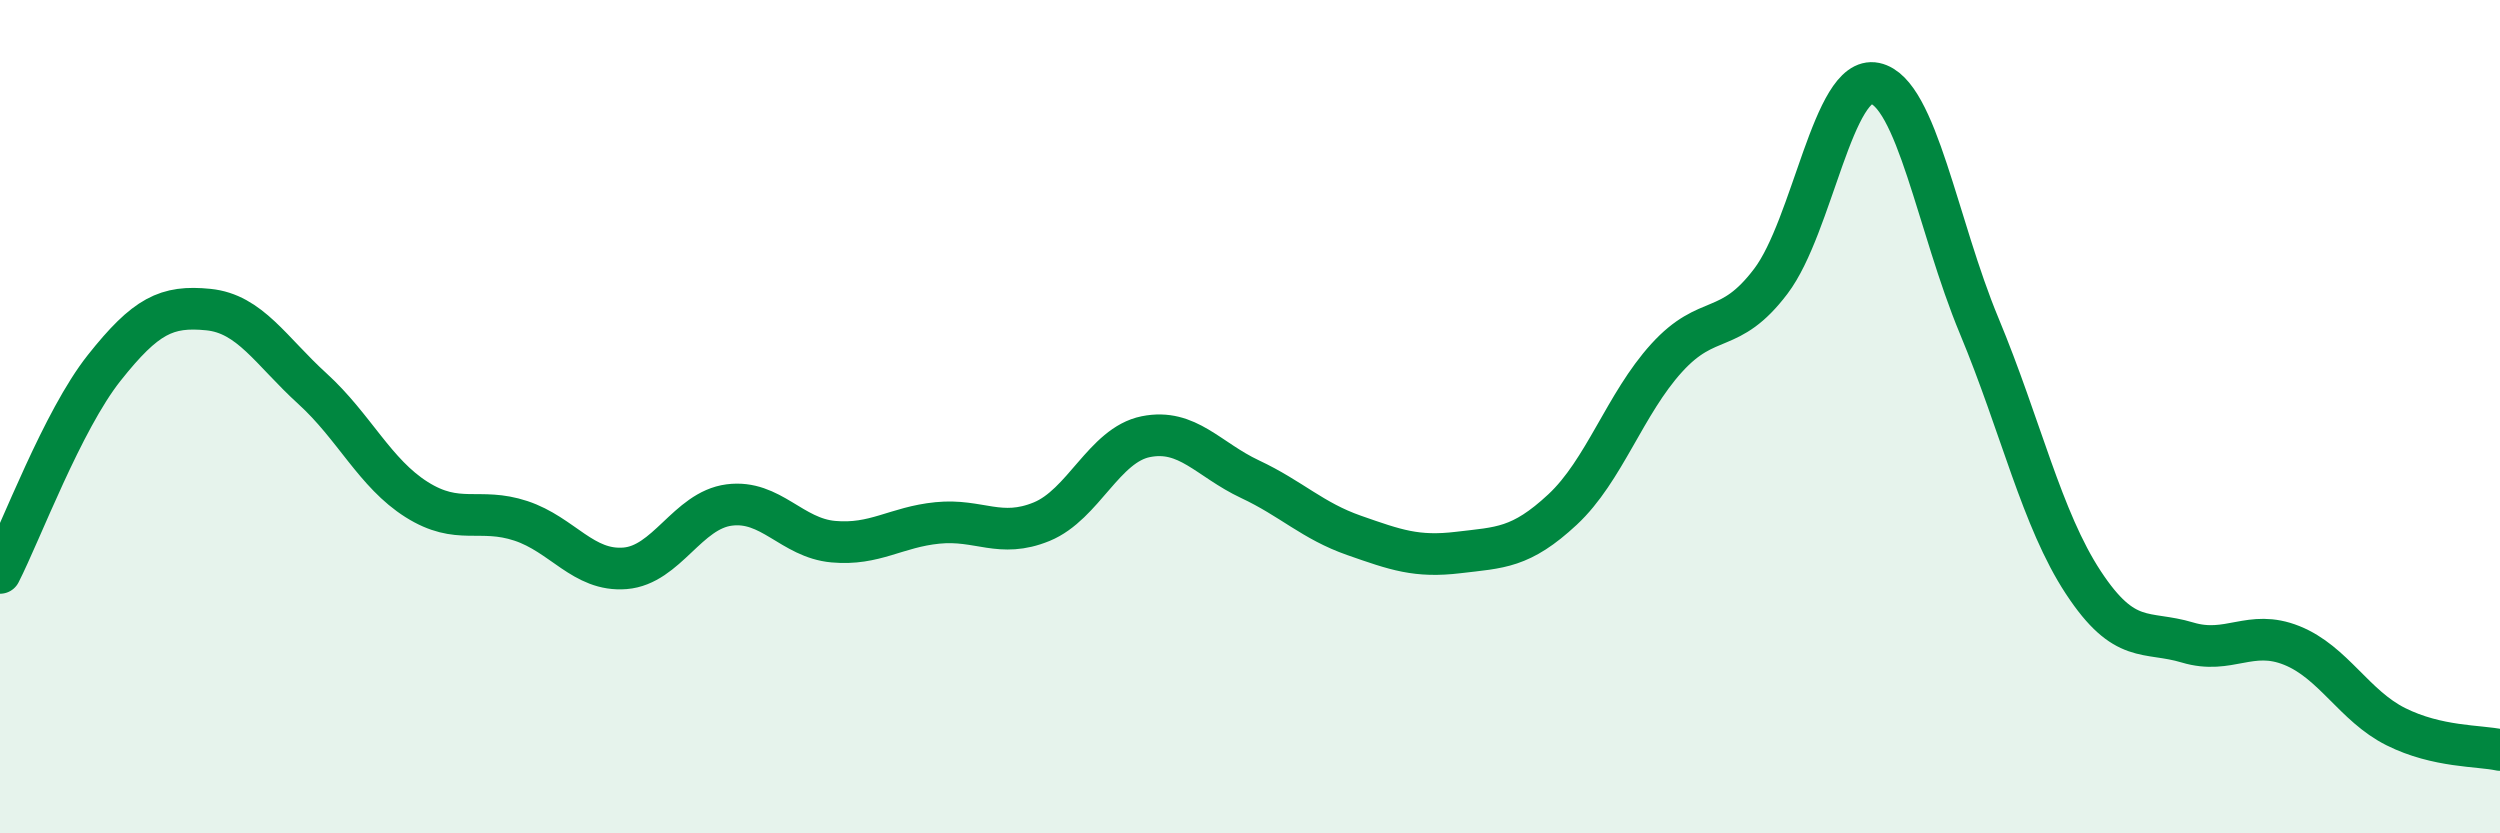 
    <svg width="60" height="20" viewBox="0 0 60 20" xmlns="http://www.w3.org/2000/svg">
      <path
        d="M 0,13.75 C 0.5,12.77 1.5,10.09 2.5,8.83 C 3.5,7.57 4,7.33 5,7.43 C 6,7.53 6.5,8.42 7.5,9.33 C 8.5,10.24 9,11.36 10,11.99 C 11,12.62 11.5,12.17 12.5,12.5 C 13.5,12.83 14,13.72 15,13.64 C 16,13.56 16.5,12.25 17.5,12.12 C 18.5,11.99 19,12.91 20,13 C 21,13.09 21.5,12.65 22.5,12.55 C 23.5,12.45 24,12.93 25,12.52 C 26,12.11 26.5,10.68 27.5,10.48 C 28.5,10.28 29,11.03 30,11.5 C 31,11.97 31.5,12.5 32.5,12.85 C 33.5,13.2 34,13.38 35,13.26 C 36,13.14 36.5,13.16 37.5,12.23 C 38.5,11.3 39,9.69 40,8.59 C 41,7.49 41.5,8.07 42.5,6.75 C 43.5,5.43 44,1.79 45,2 C 46,2.21 46.5,5.42 47.5,7.82 C 48.5,10.22 49,12.46 50,13.98 C 51,15.5 51.5,15.12 52.5,15.42 C 53.5,15.72 54,15.09 55,15.49 C 56,15.89 56.5,16.94 57.5,17.44 C 58.5,17.94 59.5,17.89 60,18L60 20L0 20Z"
        fill="#008740"
        opacity="0.1"
        stroke-linecap="round"
        stroke-linejoin="round"
      />
      <path
        d="M 0,13.75 C 0.5,12.77 1.5,10.09 2.5,8.83 C 3.5,7.57 4,7.33 5,7.43 C 6,7.53 6.5,8.42 7.5,9.33 C 8.5,10.24 9,11.36 10,11.99 C 11,12.62 11.5,12.17 12.5,12.5 C 13.5,12.83 14,13.72 15,13.64 C 16,13.56 16.5,12.25 17.5,12.12 C 18.5,11.99 19,12.91 20,13 C 21,13.09 21.5,12.65 22.5,12.55 C 23.5,12.45 24,12.93 25,12.52 C 26,12.11 26.5,10.68 27.5,10.48 C 28.5,10.28 29,11.03 30,11.5 C 31,11.97 31.5,12.5 32.5,12.85 C 33.5,13.2 34,13.38 35,13.26 C 36,13.14 36.5,13.16 37.5,12.23 C 38.5,11.3 39,9.69 40,8.59 C 41,7.49 41.5,8.07 42.5,6.75 C 43.5,5.43 44,1.79 45,2 C 46,2.21 46.5,5.42 47.5,7.82 C 48.5,10.22 49,12.46 50,13.98 C 51,15.5 51.5,15.12 52.5,15.42 C 53.5,15.72 54,15.09 55,15.49 C 56,15.89 56.5,16.94 57.5,17.44 C 58.5,17.94 59.5,17.89 60,18"
        stroke="#008740"
        stroke-width="1"
        fill="none"
        stroke-linecap="round"
        stroke-linejoin="round"
      />
    </svg>
  